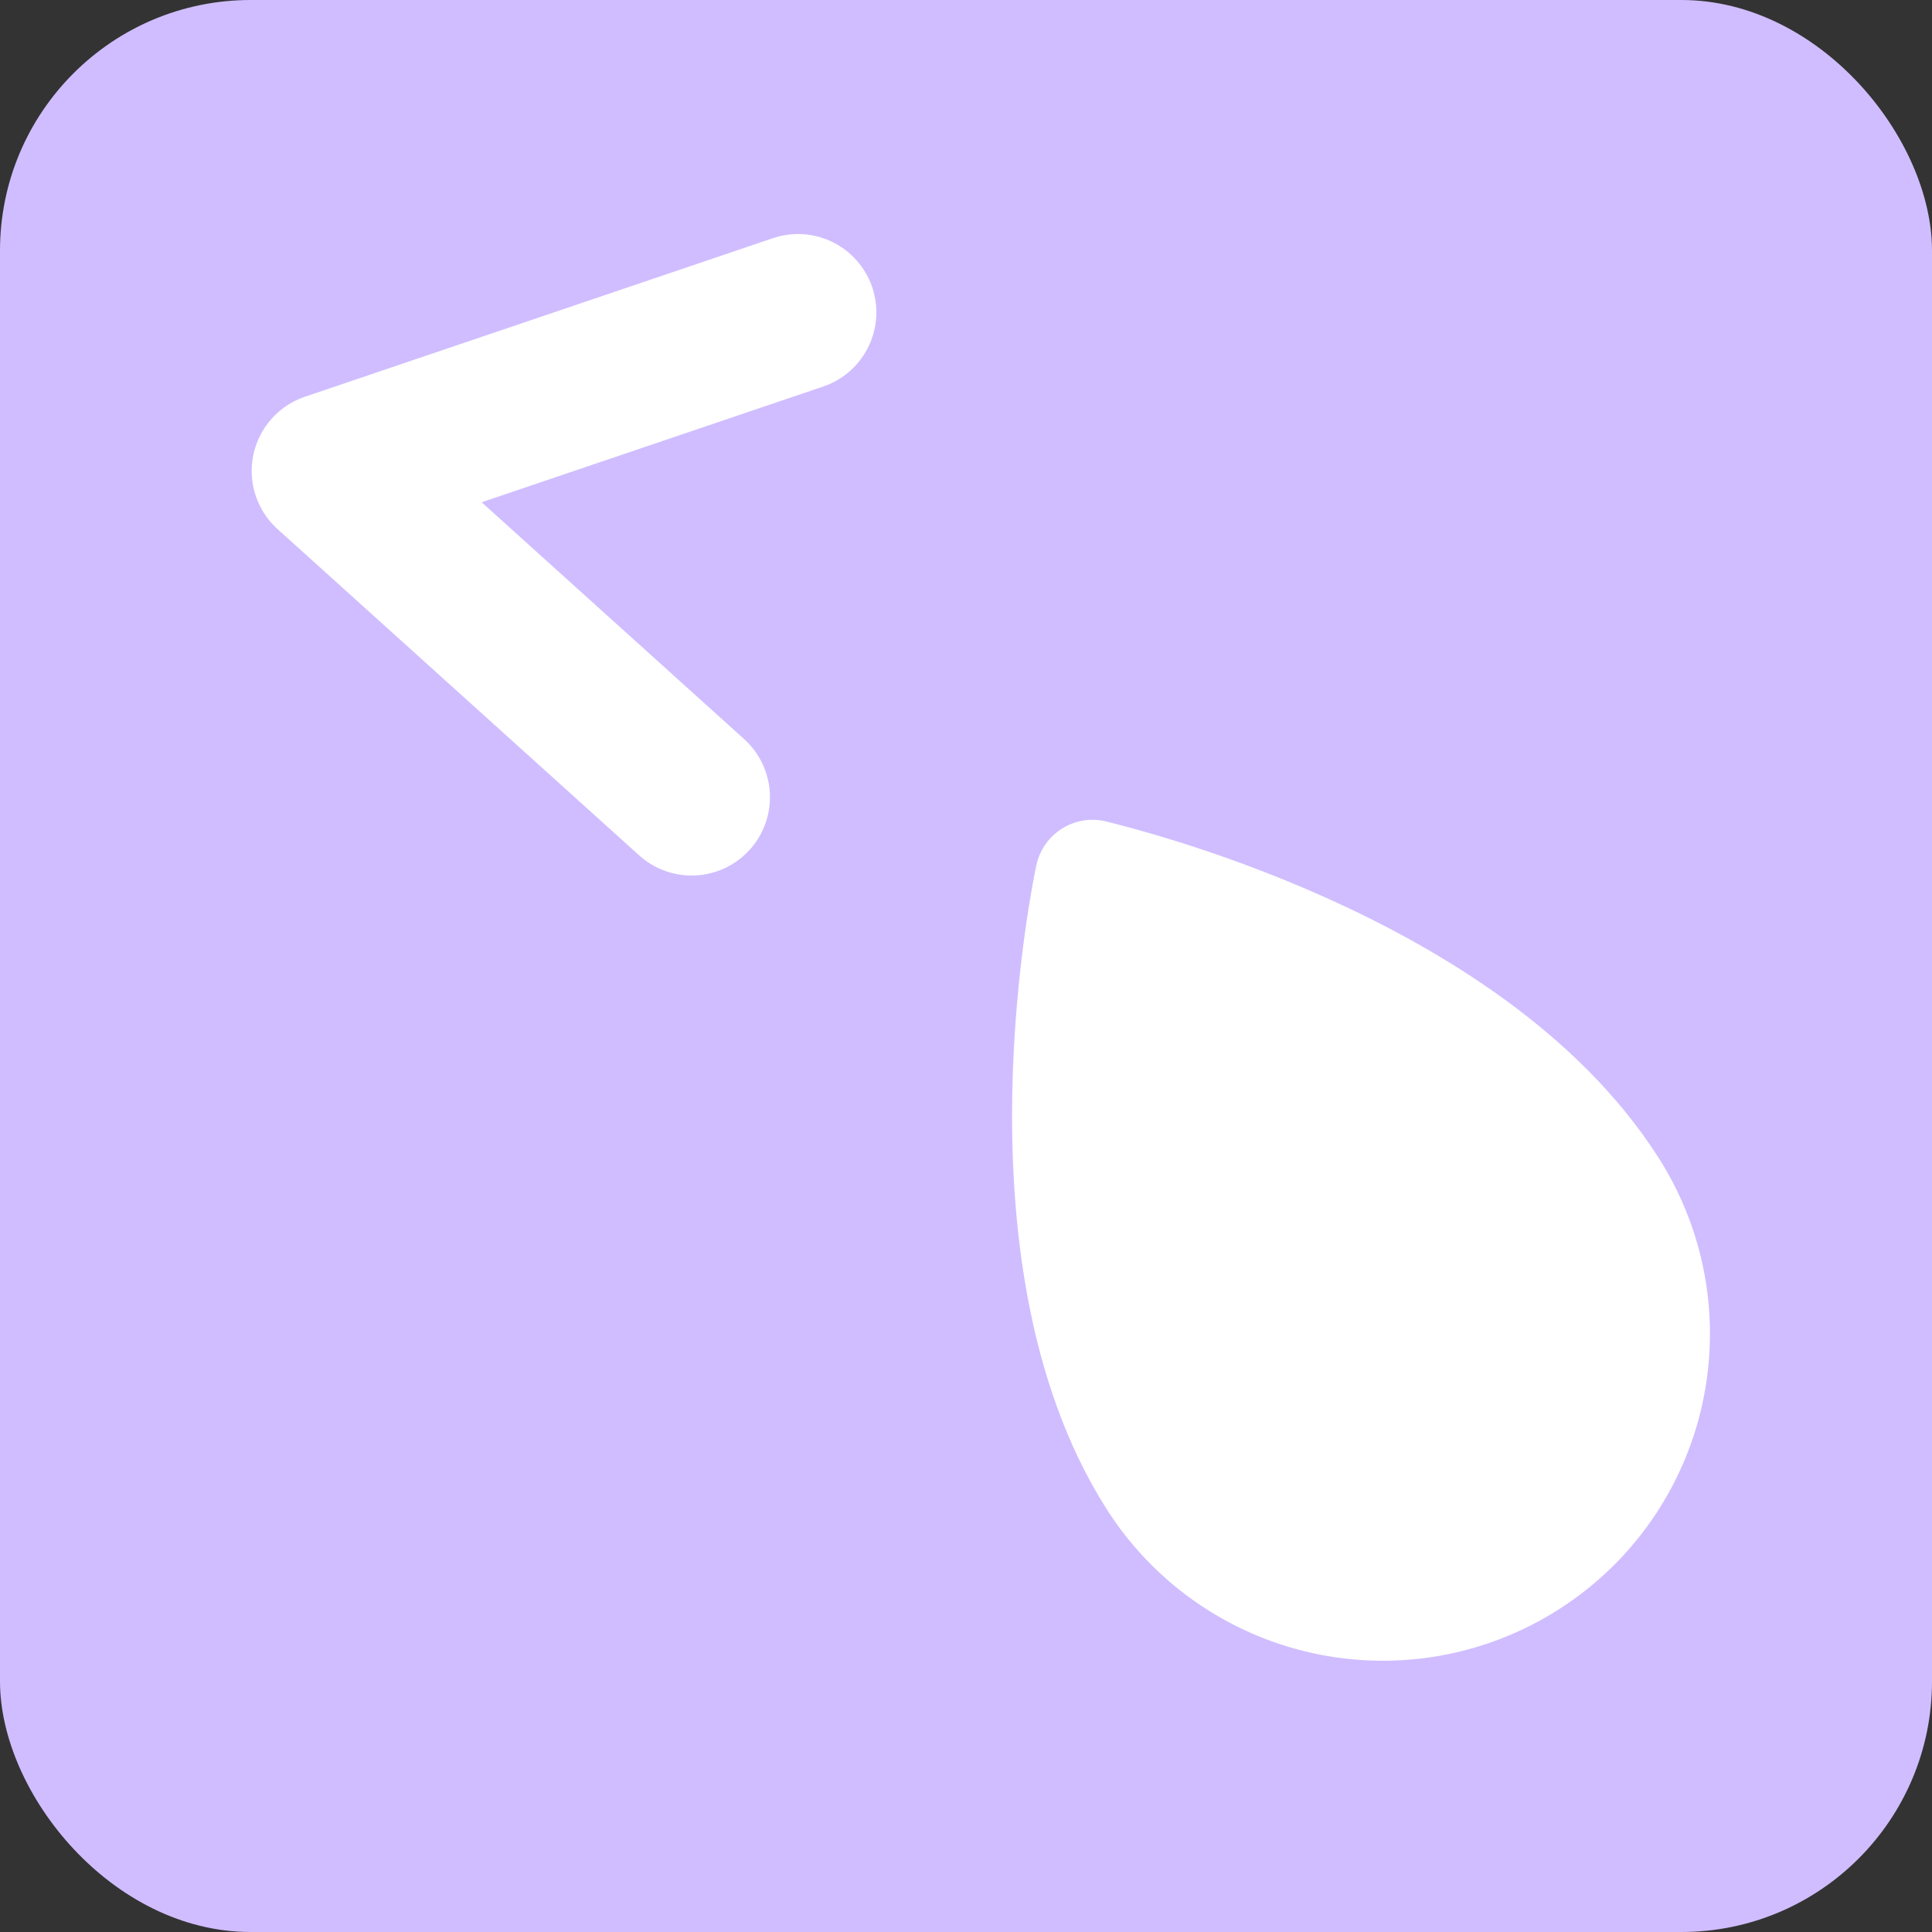 <svg width="185" height="185" viewBox="0 0 185 185" fill="none" xmlns="http://www.w3.org/2000/svg">
<rect x="0" y="0" width="185" height="185" fill="#333333" stroke="none"/>
<g clip-path="url(#clip0_200_2)">
<rect width="185" height="185" rx="24" fill="#D0BDFF"/>
<path d="M146.289 149.48C143.429 151.303 140.237 152.544 136.897 153.133C133.556 153.722 130.131 153.647 126.819 152.913C123.506 152.178 120.37 150.798 117.591 148.851C114.811 146.904 112.441 144.429 110.618 141.567C96.864 119.988 104.539 84.354 104.615 84C105.973 84.383 140.498 92.356 154.183 113.825C156.008 116.686 157.252 119.878 157.843 123.219C158.434 126.559 158.361 129.983 157.628 133.295C156.895 136.606 155.516 139.74 153.57 142.518C151.625 145.295 149.15 147.66 146.289 149.48Z" fill="white" stroke="white" stroke-width="11" stroke-linejoin="round"/>
<path d="M76.415 29.911L31.601 45.095L66.227 76.337" stroke="white" stroke-width="15" stroke-linecap="round" stroke-linejoin="round"/>
</g>
<defs>
<clipPath id="clip0_200_2">
<rect width="185" height="185" fill="white"/>
</clipPath>
</defs>
</svg>
